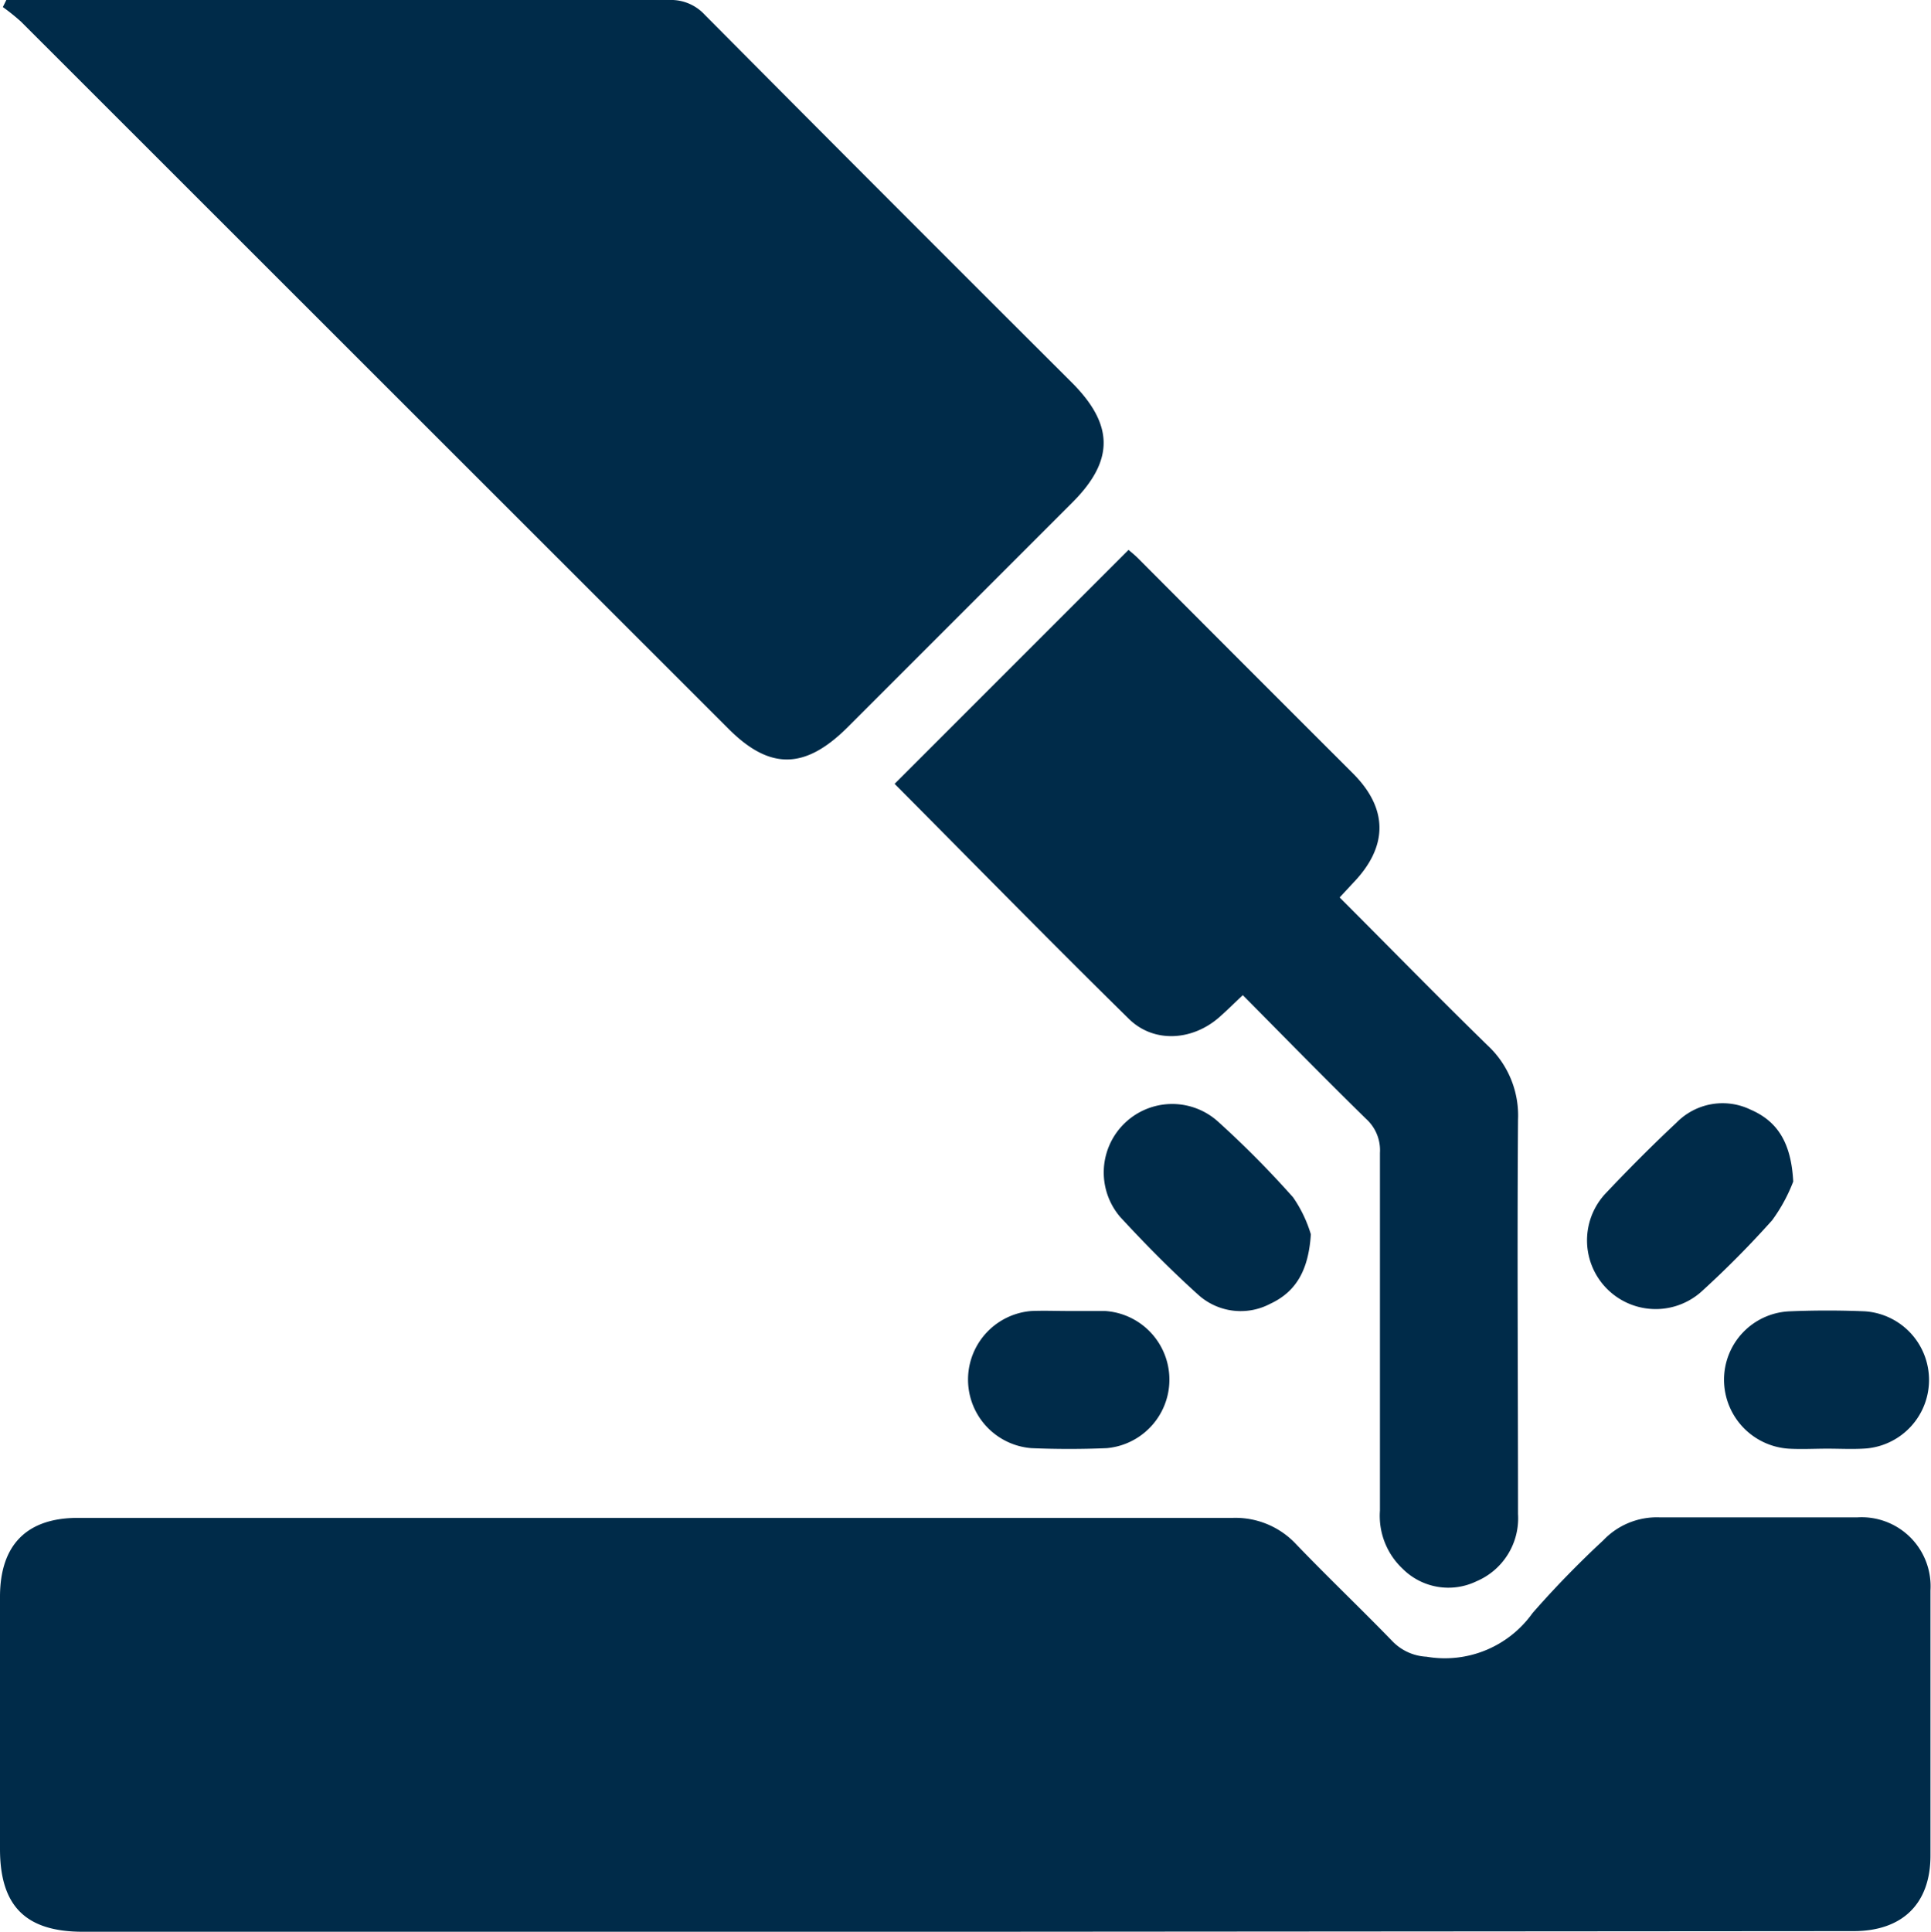<svg viewBox="0 0 183.06 183.11" xmlns="http://www.w3.org/2000/svg" data-name="Layer 1" id="Layer_1"><defs><style>.cls-1{fill:#002b49;}</style></defs><path d="M91.6,183.11H7.85c-5.41,0-7.85-2.43-7.85-7.84V151.36c0-4.91,2.53-7.48,7.38-7.48q54.73,0,109.48,0a7.87,7.87,0,0,1,6,2.48c3,3.13,6.18,6.15,9.21,9.28a4.83,4.83,0,0,0,3.17,1.4,10.21,10.21,0,0,0,10.05-4.14A92.34,92.34,0,0,1,152,146a7,7,0,0,1,5.31-2.17c6.26,0,12.53,0,18.79,0a6.54,6.54,0,0,1,6.91,6.93q0,12.57,0,25.13c0,4.56-2.66,7.16-7.29,7.16Z" class="cls-1"></path><path d="M.6,0h2Q33,0,63.43,0a4.34,4.34,0,0,1,3.38,1.4q17.34,17.46,34.78,34.84c4,4,4.07,7.39.07,11.39L80.29,69c-4,3.95-7.33,4-11.24.07L2,2.06A20.06,20.06,0,0,0,.27.67Z" class="cls-1"></path><path d="M127,85.07c4.74,4.74,9.3,9.41,14,14a9.06,9.06,0,0,1,2.91,7.07c-.09,12.46,0,24.92,0,37.38a6.48,6.48,0,0,1-3.94,6.37,6.13,6.13,0,0,1-7-1.19,6.88,6.88,0,0,1-2.15-5.51c0-11.31,0-22.61,0-33.91a4,4,0,0,0-1.3-3.21c-3.89-3.81-7.7-7.7-11.7-11.74-.8.75-1.5,1.45-2.24,2.1-2.55,2.23-6.2,2.47-8.56.15-7.52-7.39-14.89-14.92-22.21-22.28l22.18-22.18c.16.15.52.43.84.74Q118,63.07,128.28,73.33c3.34,3.35,3.31,6.93,0,10.36Z" class="cls-1"></path><path d="M124.27,117c-.22,3.43-1.42,5.46-3.86,6.59a6,6,0,0,1-6.86-.9c-2.57-2.32-5-4.78-7.36-7.34a6.49,6.49,0,0,1,9.23-9.08,92.28,92.28,0,0,1,7.17,7.23A12.42,12.42,0,0,1,124.27,117Z" class="cls-1"></path><path d="M170,112a15.68,15.68,0,0,1-2,3.67,92,92,0,0,1-6.59,6.66,6.51,6.51,0,0,1-9.24-9.16c2.19-2.32,4.45-4.59,6.78-6.77a6.1,6.1,0,0,1,7-1.22C168.55,106.3,169.81,108.37,170,112Z" class="cls-1"></path><path d="M101.3,124.27c1.16,0,2.32,0,3.47,0a6.52,6.52,0,0,1,.15,13c-2.37.1-4.76.1-7.14,0a6.52,6.52,0,0,1,0-13C99,124.22,100.15,124.27,101.3,124.27Z" class="cls-1"></path><path d="M173.24,137.32c-1.22,0-2.45.07-3.67,0a6.56,6.56,0,0,1-6.13-6.46,6.49,6.49,0,0,1,6.22-6.56c2.38-.1,4.77-.1,7.14,0a6.52,6.52,0,0,1,.12,13C175.7,137.39,174.47,137.32,173.24,137.32Z" class="cls-1"></path></svg>